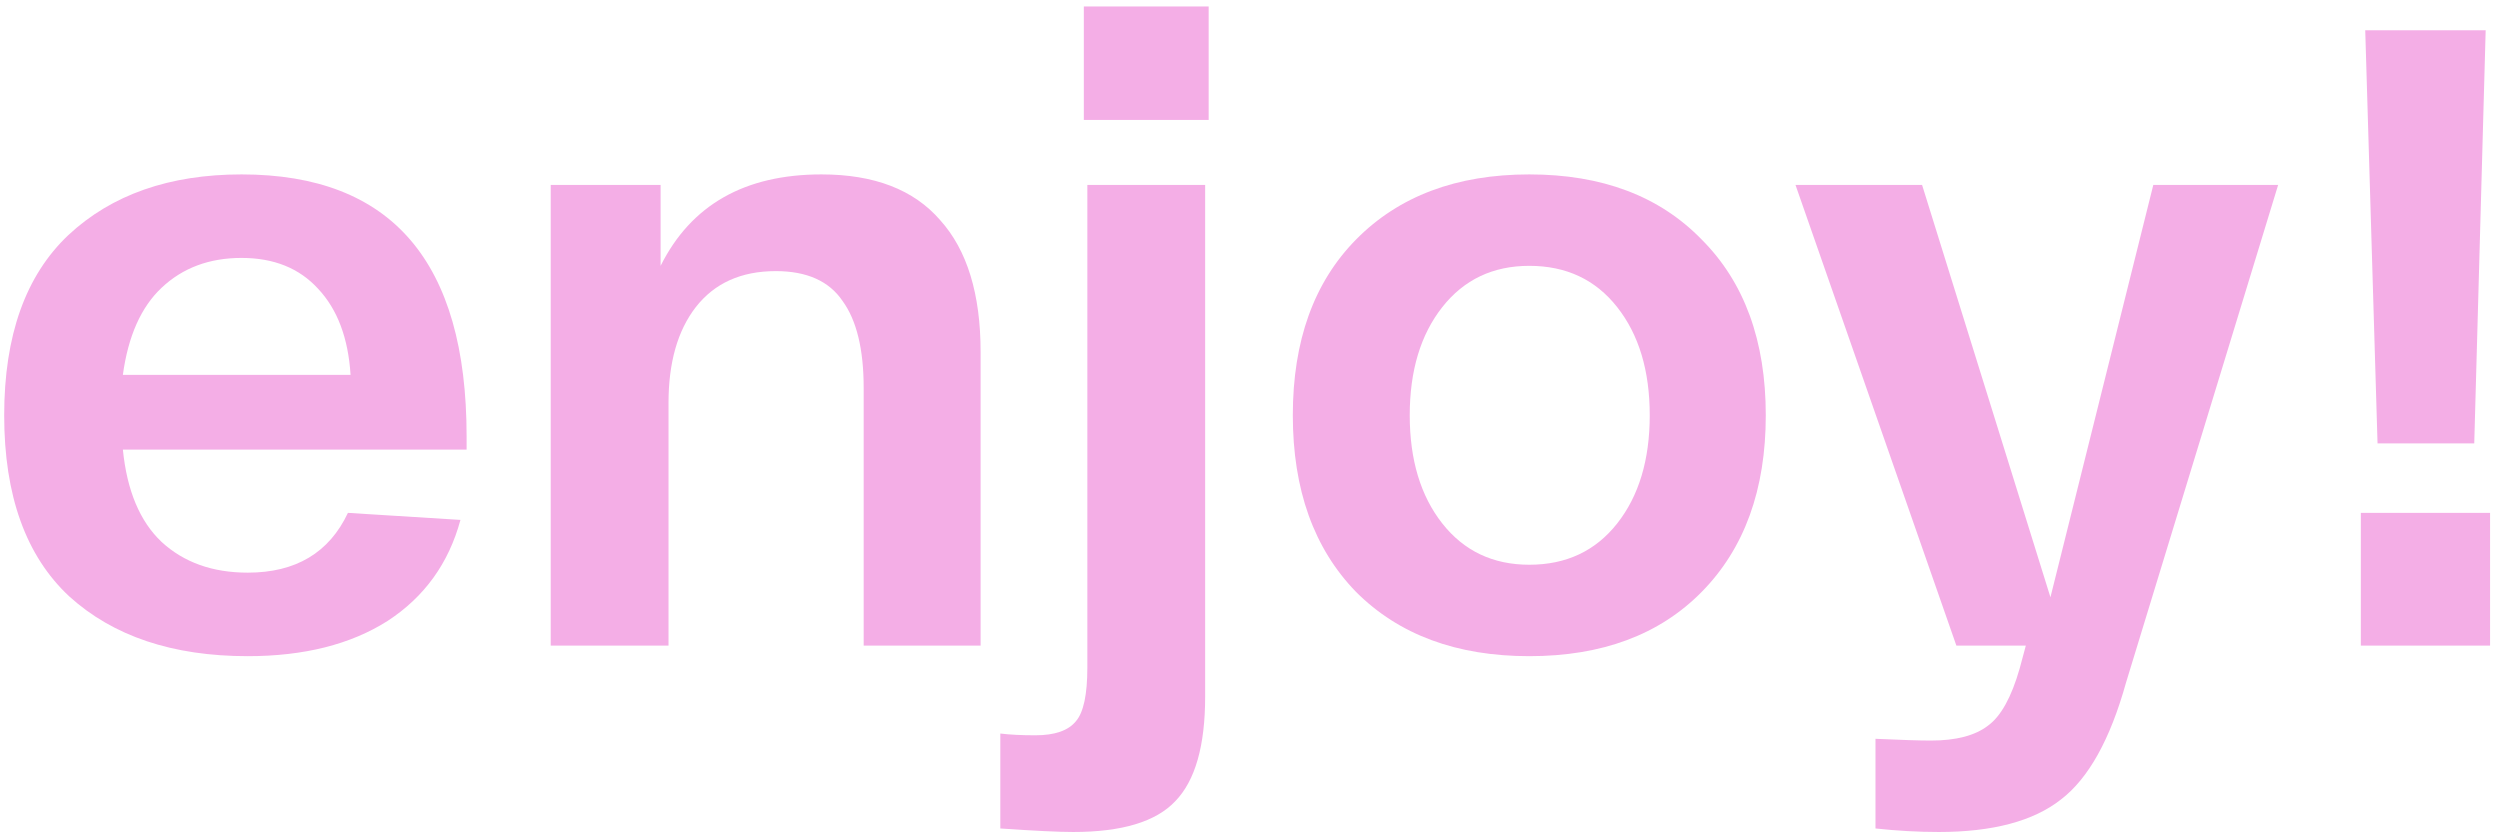 <?xml version="1.0" encoding="UTF-8"?> <svg xmlns="http://www.w3.org/2000/svg" width="182" height="61" viewBox="0 0 182 61" fill="none"> <path d="M0.305 30.233C0.305 24.43 1.862 20.057 4.977 17.113C8.134 14.169 12.337 12.697 17.585 12.697C28.507 12.697 33.969 19.054 33.969 31.769V32.729H8.945C9.243 35.715 10.182 37.955 11.761 39.449C13.382 40.942 15.473 41.689 18.033 41.689C21.531 41.689 23.963 40.238 25.329 37.337L33.521 37.849C32.667 41.006 30.897 43.459 28.209 45.209C25.521 46.915 22.129 47.769 18.033 47.769C12.571 47.769 8.241 46.318 5.041 43.417C1.883 40.473 0.305 36.078 0.305 30.233ZM8.945 27.289H25.521C25.35 24.601 24.561 22.51 23.153 21.017C21.787 19.523 19.931 18.777 17.585 18.777C15.238 18.777 13.297 19.502 11.761 20.953C10.267 22.361 9.329 24.473 8.945 27.289Z" fill="#F4AEE6"></path> <path d="M40.092 47.001V13.465H48.092V19.353C50.311 14.915 54.215 12.697 59.804 12.697C63.644 12.697 66.524 13.806 68.444 16.025C70.407 18.201 71.388 21.401 71.388 25.625V47.001H62.876V28.249C62.876 25.433 62.364 23.321 61.34 21.913C60.359 20.462 58.737 19.737 56.476 19.737C53.959 19.737 52.017 20.611 50.652 22.361C49.33 24.067 48.668 26.393 48.668 29.337V47.001H40.092Z" fill="#F4AEE6"></path> <path d="M78.903 8.729V0.473H87.991V8.729H78.903ZM72.823 60.313V53.401C73.506 53.486 74.359 53.529 75.383 53.529C76.791 53.529 77.772 53.187 78.327 52.505C78.882 51.865 79.159 50.563 79.159 48.601V13.465H87.735V50.713C87.735 54.297 87.01 56.835 85.559 58.329C84.151 59.822 81.677 60.569 78.135 60.569C77.069 60.569 75.298 60.483 72.823 60.313Z" fill="#F4AEE6"></path> <path d="M98.725 43.097C95.653 39.939 94.117 35.651 94.117 30.233C94.117 24.814 95.653 20.547 98.725 17.433C101.84 14.275 106.043 12.697 111.333 12.697C116.624 12.697 120.805 14.275 123.877 17.433C126.992 20.547 128.549 24.814 128.549 30.233C128.549 35.651 126.992 39.939 123.877 43.097C120.805 46.211 116.624 47.769 111.333 47.769C106.043 47.769 101.84 46.211 98.725 43.097ZM104.997 22.361C103.419 24.366 102.629 26.99 102.629 30.233C102.629 33.475 103.419 36.099 104.997 38.105C106.576 40.11 108.688 41.113 111.333 41.113C114.021 41.113 116.155 40.11 117.733 38.105C119.312 36.099 120.101 33.475 120.101 30.233C120.101 26.99 119.312 24.366 117.733 22.361C116.155 20.355 114.021 19.353 111.333 19.353C108.688 19.353 106.576 20.355 104.997 22.361Z" fill="#F4AEE6"></path> <path d="M156.76 13.465H165.848L154.776 49.689C153.624 53.827 152.046 56.665 150.04 58.201C148.035 59.779 145.07 60.569 141.144 60.569C139.651 60.569 138.115 60.483 136.536 60.313V53.785C138.414 53.87 139.758 53.913 140.568 53.913C142.403 53.913 143.79 53.55 144.728 52.825C145.667 52.142 146.435 50.755 147.032 48.665L147.48 47.001H142.424L130.712 13.465H139.928L149.272 43.481L156.76 13.465Z" fill="#F4AEE6"></path> <path d="M180.125 32.281H173.085L172.189 2.201H180.957L180.125 32.281ZM171.869 47.001V37.337H181.277V47.001H171.869Z" fill="#F4AEE6"></path> </svg> 